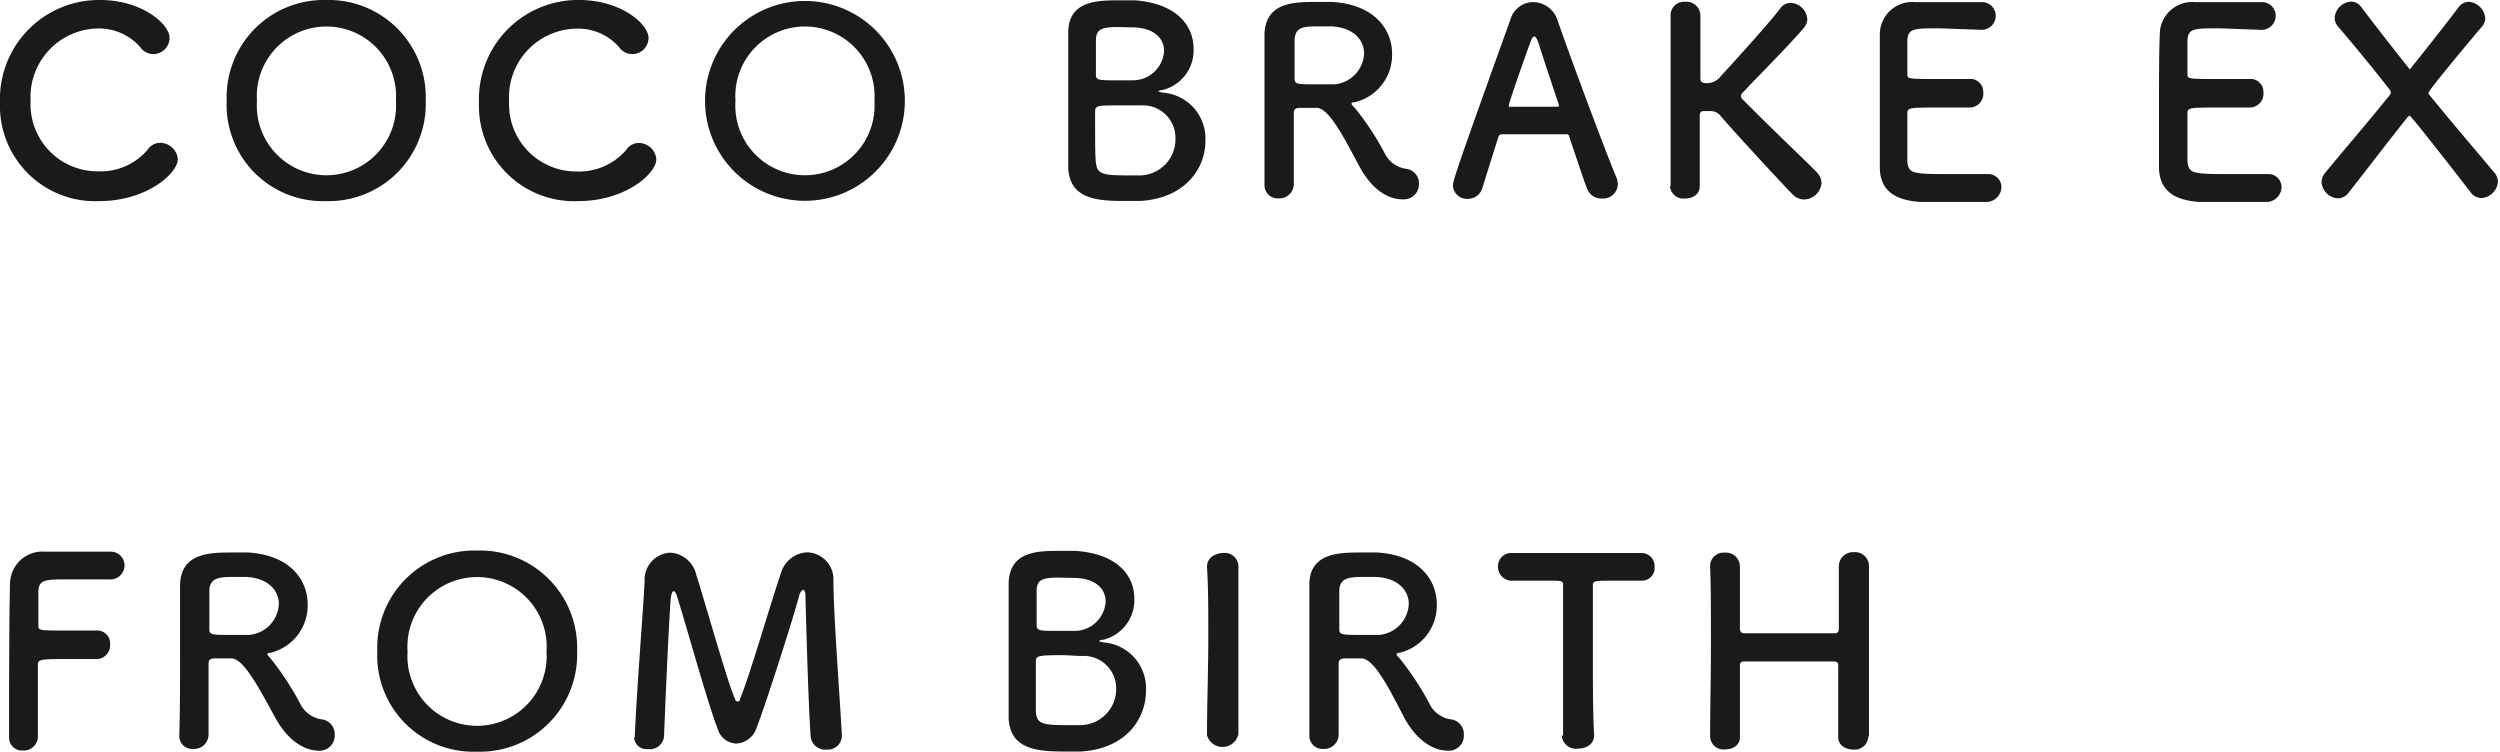 <svg xmlns="http://www.w3.org/2000/svg" viewBox="0 0 154.39 46.44"><defs><style>.cls-1{fill:#1a1a1a;}</style></defs><g id="レイヤー_2" data-name="レイヤー 2"><g id="レイヤー_1-2" data-name="レイヤー 1"><path class="cls-1" d="M6.13,12.42A5.88,5.88,0,0,1,0,6.34,6.12,6.12,0,0,1,6.19,0c2.55,0,4.28,1.47,4.28,2.34a1,1,0,0,1-1,1,1,1,0,0,1-.81-.43A3.39,3.39,0,0,0,6,1.76,4.23,4.23,0,0,0,1.89,6.23a4.14,4.14,0,0,0,4.16,4.35A3.8,3.8,0,0,0,9.12,9.24a.94.94,0,0,1,.79-.42,1.1,1.1,0,0,1,1.07,1C11,10.68,9.08,12.42,6.13,12.42Z"/><path class="cls-1" d="M14,6.23A6,6,0,0,1,20.11,0a6,6,0,0,1,6.18,6.21,6,6,0,0,1-6.18,6.21A5.94,5.94,0,0,1,14,6.23Zm10.45,0a4.3,4.3,0,1,0-8.58,0,4.3,4.3,0,1,0,8.58,0Z"/><path class="cls-1" d="M35.71,12.42a5.88,5.88,0,0,1-6.13-6.08A6.12,6.12,0,0,1,35.78,0c2.54,0,4.27,1.47,4.27,2.34a1,1,0,0,1-1,1,1,1,0,0,1-.82-.43,3.36,3.36,0,0,0-2.64-1.14,4.23,4.23,0,0,0-4.15,4.47,4.15,4.15,0,0,0,4.16,4.35,3.84,3.84,0,0,0,3.08-1.34.91.91,0,0,1,.78-.42,1.09,1.09,0,0,1,1.07,1C40.56,10.68,38.66,12.42,35.71,12.42Z"/><path class="cls-1" d="M43.54,6.23a6.17,6.17,0,1,1,12.34,0,6.17,6.17,0,1,1-12.34,0ZM54,6.23a4.3,4.3,0,1,0-8.58,0,4.3,4.3,0,1,0,8.58,0Z"/><path class="cls-1" d="M70.42,12.41c-.21,0-.63,0-1,0-1.55,0-3.39-.07-3.45-2.07,0-.67,0-1.87,0-3.17,0-1.95,0-4.13,0-5.15,0-2,1.83-2,3.19-2,.35,0,.69,0,.93,0C72.72.22,73.71,1.63,73.71,3a2.52,2.52,0,0,1-1.92,2.56c-.16,0-.25.06-.25.09s.06,0,.24.07a2.84,2.84,0,0,1,2.66,3C74.44,10.4,73.19,12.25,70.42,12.41Zm2.17-3.9a2,2,0,0,0-2.11-2c-.4,0-.81,0-1.22,0-1.48,0-1.63,0-1.63.37,0,2,0,2.74.05,3.17.08.59.24.78,1.73.78.37,0,.77,0,1.07,0A2.23,2.23,0,0,0,72.59,8.51ZM69.07,1.67c-1,0-1.34.12-1.39.73,0,.39,0,1.3,0,2.23,0,.33.22.33,1.28.33H70a1.93,1.93,0,0,0,1.89-1.81c0-.76-.6-1.46-2-1.46Z"/><path class="cls-1" d="M81.31,6.66l-.88,0c-.3,0-.53,0-.53.31,0,1.2,0,3.82,0,4.4a.89.89,0,0,1-.94.88.81.81,0,0,1-.87-.8v0c0-1.49,0-3.4,0-5.16,0-3.45,0-3.52,0-4.17.05-2,1.87-2,3.21-2,.37,0,.74,0,1,0,2.59.17,3.67,1.7,3.67,3.2a3,3,0,0,1-2.34,3c-.11,0-.16,0-.16.09s.11.15.22.28a17.12,17.12,0,0,1,1.8,2.73,1.75,1.75,0,0,0,1.31,1,.91.91,0,0,1,.83.94.93.93,0,0,1-1,.95c-.26,0-1.57,0-2.66-2C83,8.51,82.08,6.67,81.31,6.66ZM84.24,3.3c0-.8-.61-1.59-2-1.67h-.8c-.86,0-1.44,0-1.49.8,0,.38,0,1.52,0,2.45,0,.32.21.33,1.33.33.4,0,.82,0,1.1,0A2,2,0,0,0,84.24,3.3Z"/><path class="cls-1" d="M98.93,12.26a.94.94,0,0,1-.91-.59c-.19-.47-.61-1.75-1.11-3.23,0-.1-.08-.15-.17-.15h-4a.22.22,0,0,0-.2.15c-.4,1.26-.76,2.41-1,3.18a.92.92,0,0,1-.9.66.86.86,0,0,1-.91-.8c0-.29,0-.42,3.55-10.28A1.47,1.47,0,0,1,94.69.13a1.6,1.6,0,0,1,1.49,1.1c1,2.88,3.1,8.45,3.63,9.7a1.17,1.17,0,0,1,.1.47A.91.91,0,0,1,98.93,12.26ZM96.26,6.45c-.5-1.5-1-3-1.23-3.74-.1-.29-.18-.45-.28-.45s-.17.14-.28.46c-.24.64-1.29,3.63-1.29,3.78s0,.09.13.09l1.48,0,1.36,0c.09,0,.12,0,.12-.06A.25.25,0,0,0,96.26,6.45Z"/><path class="cls-1" d="M103.17,11.49c0-1.69,0-3.81,0-5.81,0-1.79,0-3.49,0-4.7a.83.83,0,0,1,.91-.87.86.86,0,0,1,.93.83V1c0,.64,0,1.26,0,1.82,0,.87,0,1.57,0,2,0,.14,0,.32.41.32a1.11,1.11,0,0,0,.87-.46c1.15-1.25,3-3.3,3.66-4.17a.79.79,0,0,1,.66-.33,1.07,1.07,0,0,1,1,1,.79.79,0,0,1-.18.5c-.7.86-2.65,2.82-3.77,4a.4.4,0,0,0-.15.26.41.41,0,0,0,.15.24c1.36,1.39,4.29,4.18,4.56,4.48a1,1,0,0,1,.27.66,1.11,1.11,0,0,1-1.07,1,1,1,0,0,1-.72-.32c-.55-.56-3.25-3.46-4.42-4.81a.78.78,0,0,0-.67-.33l-.34,0c-.13,0-.3,0-.3.26,0,.41,0,1.26,0,2.3,0,.64,0,1.35,0,2.08v0c0,.52-.45.76-.91.76a.83.83,0,0,1-.93-.77Z"/><path class="cls-1" d="M119.79,1.75c-1.6,0-1.93,0-2,.71,0,.39,0,1.17,0,2.1,0,.32,0,.32,2,.32h1.79a.8.8,0,0,1,.9.84.85.85,0,0,1-.85.92h-.08c-.4,0-1,0-1.61,0-2,0-2.15,0-2.15.35,0,2.39,0,2.75,0,3,.08.73.33.76,2.59.76.95,0,2,0,2.27,0h.08a.81.81,0,0,1,.87.82.94.94,0,0,1-1,.9c-.21,0-1.14,0-2.06,0s-1.84,0-2,0c-1.48-.12-2.39-.65-2.45-2.05,0-.68,0-1.86,0-3.16,0-1.95,0-4.13,0-5.13a2,2,0,0,1,2.16-2c.29,0,1.21,0,2.1,0s1.79,0,2,0a.85.85,0,0,1,.9.85.87.87,0,0,1-.94.86Z"/><path class="cls-1" d="M137.09,1.75c-1.6,0-1.94,0-2,.71,0,.39,0,1.17,0,2.1,0,.32,0,.32,2,.32h1.79a.8.8,0,0,1,.9.84.85.85,0,0,1-.85.92h-.08c-.4,0-1,0-1.62,0-2,0-2.14,0-2.14.35,0,2.39,0,2.75,0,3,.08.73.34.76,2.6.76.94,0,2,0,2.27,0h.08a.81.81,0,0,1,.86.82.94.94,0,0,1-1,.9c-.21,0-1.14,0-2.07,0s-1.84,0-2.05,0c-1.47-.12-2.38-.65-2.45-2.05,0-.68,0-1.86,0-3.16,0-1.95,0-4.13.05-5.13a2,2,0,0,1,2.16-2c.29,0,1.2,0,2.1,0s1.79,0,2,0a.85.85,0,0,1,.9.85.88.88,0,0,1-1,.86Z"/><path class="cls-1" d="M144.38,1.63a.82.82,0,0,1-.2-.53,1.08,1.08,0,0,1,1-1,.76.76,0,0,1,.64.33c.89,1.2,3,3.86,3,3.86s2.14-2.67,3-3.83a.82.82,0,0,1,.66-.35,1.12,1.12,0,0,1,1,1,.8.8,0,0,1-.2.53c-.15.16-3.3,3.92-3.3,4.08a.22.22,0,0,0,0,.08c1.43,1.76,3,3.59,4.07,4.87a.87.87,0,0,1,.21.56,1.09,1.09,0,0,1-1,1,.82.82,0,0,1-.68-.35c-.88-1.15-3.69-4.74-3.77-4.74s-.13.08-3.76,4.75a.86.86,0,0,1-.68.36,1.08,1.08,0,0,1-1-1,.89.89,0,0,1,.21-.56c1-1.23,2.63-3.11,4.05-4.88a.14.14,0,0,0,0-.1s0-.08,0-.1C146.42,4.05,145.26,2.66,144.38,1.63Z"/><path class="cls-1" d="M.56,45.41c0-1.9,0-7.66.06-9.34a2,2,0,0,1,2.17-2c.28,0,1.18,0,2,0s1.75,0,2,0a.85.85,0,0,1,.9.85.88.88,0,0,1-1,.86H4.32c-1.53,0-1.9,0-1.95.71,0,.39,0,1.21,0,2.13,0,.32,0,.32,1.89.32H5.91a.8.8,0,0,1,.89.85.85.85,0,0,1-.84.91H5.88c-.41,0-1,0-1.54,0-1.78,0-2,0-2,.35,0,1,0,2.9,0,3.92v.58a.88.88,0,0,1-.93.8.8.8,0,0,1-.85-.83Z"/><path class="cls-1" d="M14.29,40.66l-.88,0c-.31,0-.53,0-.53.31,0,1.2,0,3.82,0,4.4a.89.89,0,0,1-.95.88.8.8,0,0,1-.86-.8v0c.05-1.49.05-3.4.05-5.16,0-3.45,0-3.52,0-4.17.05-2,1.88-2,3.22-2,.37,0,.74,0,1,0,2.59.17,3.66,1.7,3.66,3.2a3,3,0,0,1-2.33,3c-.12,0-.16.05-.16.09s.11.15.22.28a17.75,17.75,0,0,1,1.79,2.73,1.76,1.76,0,0,0,1.32,1,.91.91,0,0,1,.83.94.94.94,0,0,1-1,1c-.25,0-1.56-.05-2.65-2C16,42.51,15.06,40.67,14.29,40.66Zm2.93-3.36c0-.8-.61-1.59-2-1.67h-.8c-.87,0-1.44.05-1.49.8,0,.38,0,1.52,0,2.45,0,.32.2.33,1.33.33.4,0,.81,0,1.1,0A2,2,0,0,0,17.22,37.3Z"/><path class="cls-1" d="M23.3,40.23A6,6,0,0,1,29.46,34a6,6,0,0,1,6.18,6.21,6,6,0,0,1-6.18,6.21A5.94,5.94,0,0,1,23.3,40.23Zm10.45,0a4.3,4.3,0,1,0-8.58,0,4.3,4.3,0,1,0,8.58,0Z"/><path class="cls-1" d="M39.2,45.54c.11-2.8.48-7.3.61-9.62a1.67,1.67,0,0,1,1.55-1.79A1.75,1.75,0,0,1,43,35.5c.61,1.92,2,6.89,2.4,7.67,0,.1.09.15.16.15s.11,0,.14-.15c.61-1.47,1.89-5.92,2.52-7.75a1.77,1.77,0,0,1,1.64-1.31,1.67,1.67,0,0,1,1.61,1.75c0,2.06.4,7.26.52,9.54v.06a.86.86,0,0,1-.93.83.9.9,0,0,1-1-.83c-.16-2.29-.32-8.64-.32-8.64,0-.28-.06-.39-.14-.39s-.19.15-.24.34c-.35,1.33-2,6.53-2.66,8.24a1.38,1.38,0,0,1-1.25.91A1.24,1.24,0,0,1,44.32,45c-.51-1.22-1.92-6.29-2.51-8.18-.06-.19-.14-.31-.21-.31s-.14.13-.18.47c-.11,1.41-.33,6.27-.41,8.48a.88.88,0,0,1-1,.8.76.76,0,0,1-.85-.72Z"/><path class="cls-1" d="M66.75,46.41c-.21,0-.62,0-1,0-1.55,0-3.39-.07-3.46-2.07,0-.67,0-1.87,0-3.17,0-2,0-4.13,0-5.15.05-2,1.82-2,3.18-2,.36,0,.69,0,.93,0,2.66.17,3.65,1.58,3.65,2.93a2.52,2.52,0,0,1-1.92,2.56c-.16,0-.26.06-.26.09s.07,0,.24.07a2.84,2.84,0,0,1,2.66,3C70.77,44.4,69.52,46.25,66.75,46.41Zm2.18-3.9a2,2,0,0,0-2.11-2c-.4,0-.82-.05-1.22-.05-1.49,0-1.63.05-1.63.37,0,2,0,2.74,0,3.17.08.59.24.78,1.73.78.36,0,.76,0,1.07,0A2.23,2.23,0,0,0,68.93,42.51Zm-3.52-6.84c-1,0-1.35.12-1.39.73,0,.39,0,1.3,0,2.23,0,.33.23.33,1.28.33h1.09a1.92,1.92,0,0,0,1.89-1.81c0-.76-.59-1.46-2-1.46Z"/><path class="cls-1" d="M76.46,45.41a1,1,0,0,1-1.92,0h0c0-1.92.08-4.07.08-6.13,0-1.52,0-3-.08-4.28,0-.67.69-.85,1-.85a.85.85,0,0,1,.94.79v0c0,1.33,0,2.83,0,4.39,0,2,0,4.08,0,6Z"/><path class="cls-1" d="M84.08,40.66l-.88,0c-.3,0-.53,0-.53.31,0,1.2,0,3.82,0,4.4a.89.89,0,0,1-.94.88.81.81,0,0,1-.87-.8v0c0-1.49,0-3.4,0-5.16,0-3.45,0-3.52,0-4.17,0-2,1.87-2,3.21-2,.37,0,.74,0,1,0,2.59.17,3.66,1.7,3.66,3.2a3,3,0,0,1-2.33,3c-.11,0-.16.05-.16.09s.11.15.22.28a17.83,17.83,0,0,1,1.8,2.73,1.73,1.73,0,0,0,1.31,1,.91.91,0,0,1,.83.94.93.93,0,0,1-1,1c-.26,0-1.57-.05-2.66-2C85.79,42.51,84.85,40.67,84.08,40.66ZM87,37.3c0-.8-.61-1.59-2-1.67h-.8c-.87,0-1.44.05-1.49.8,0,.38,0,1.52,0,2.45,0,.32.21.33,1.33.33.4,0,.81,0,1.1,0A2,2,0,0,0,87,37.3Z"/><path class="cls-1" d="M96.53,45.44c0-1.24,0-3.56,0-5.68,0-1.41,0-2.74,0-3.58,0-.32,0-.32-1-.32-.61,0-1.36,0-2.11,0a.85.85,0,0,1-.91-.87.82.82,0,0,1,.88-.84h0c1,0,2.66,0,4.32,0,1.36,0,2.72,0,3.63,0a.81.81,0,0,1,.84.86.78.78,0,0,1-.77.85h-.07c-.54,0-1,0-1.39,0-1.58,0-1.58,0-1.58.32,0,1.08,0,2.64,0,4.21,0,1.92,0,3.87.08,5,0,.56-.46.84-1,.84a.87.87,0,0,1-1-.82Z"/><path class="cls-1" d="M115.38,45.51a.84.84,0,0,1-.93.78c-.46,0-.93-.25-.93-.77v0c0-.72,0-1.44,0-2.09,0-1,0-1.84,0-2.28,0-.25-.06-.29-.3-.3-.56,0-1.51,0-2.47,0-1.18,0-2.41,0-3,0-.13,0-.3,0-.3.26,0,.41,0,1.26,0,2.32,0,.64,0,1.36,0,2.09v0c0,.52-.45.76-.91.76a.83.83,0,0,1-.93-.77v0c0-1.69.05-3.81.05-5.81,0-1.79,0-3.49-.05-4.7a.83.83,0,0,1,.91-.87.86.86,0,0,1,.93.83v0c0,.64,0,1.28,0,1.84,0,.86,0,1.58,0,2,0,.24.13.31.26.31h5.6c.19,0,.25-.12.25-.29,0-.39,0-1.11,0-2,0-.57,0-1.21,0-1.85a.87.87,0,0,1,.93-.87.86.86,0,0,1,.93.83v0c0,1.17,0,2.88,0,4.62,0,2.24,0,4.55,0,5.89Z"/></g></g></svg>